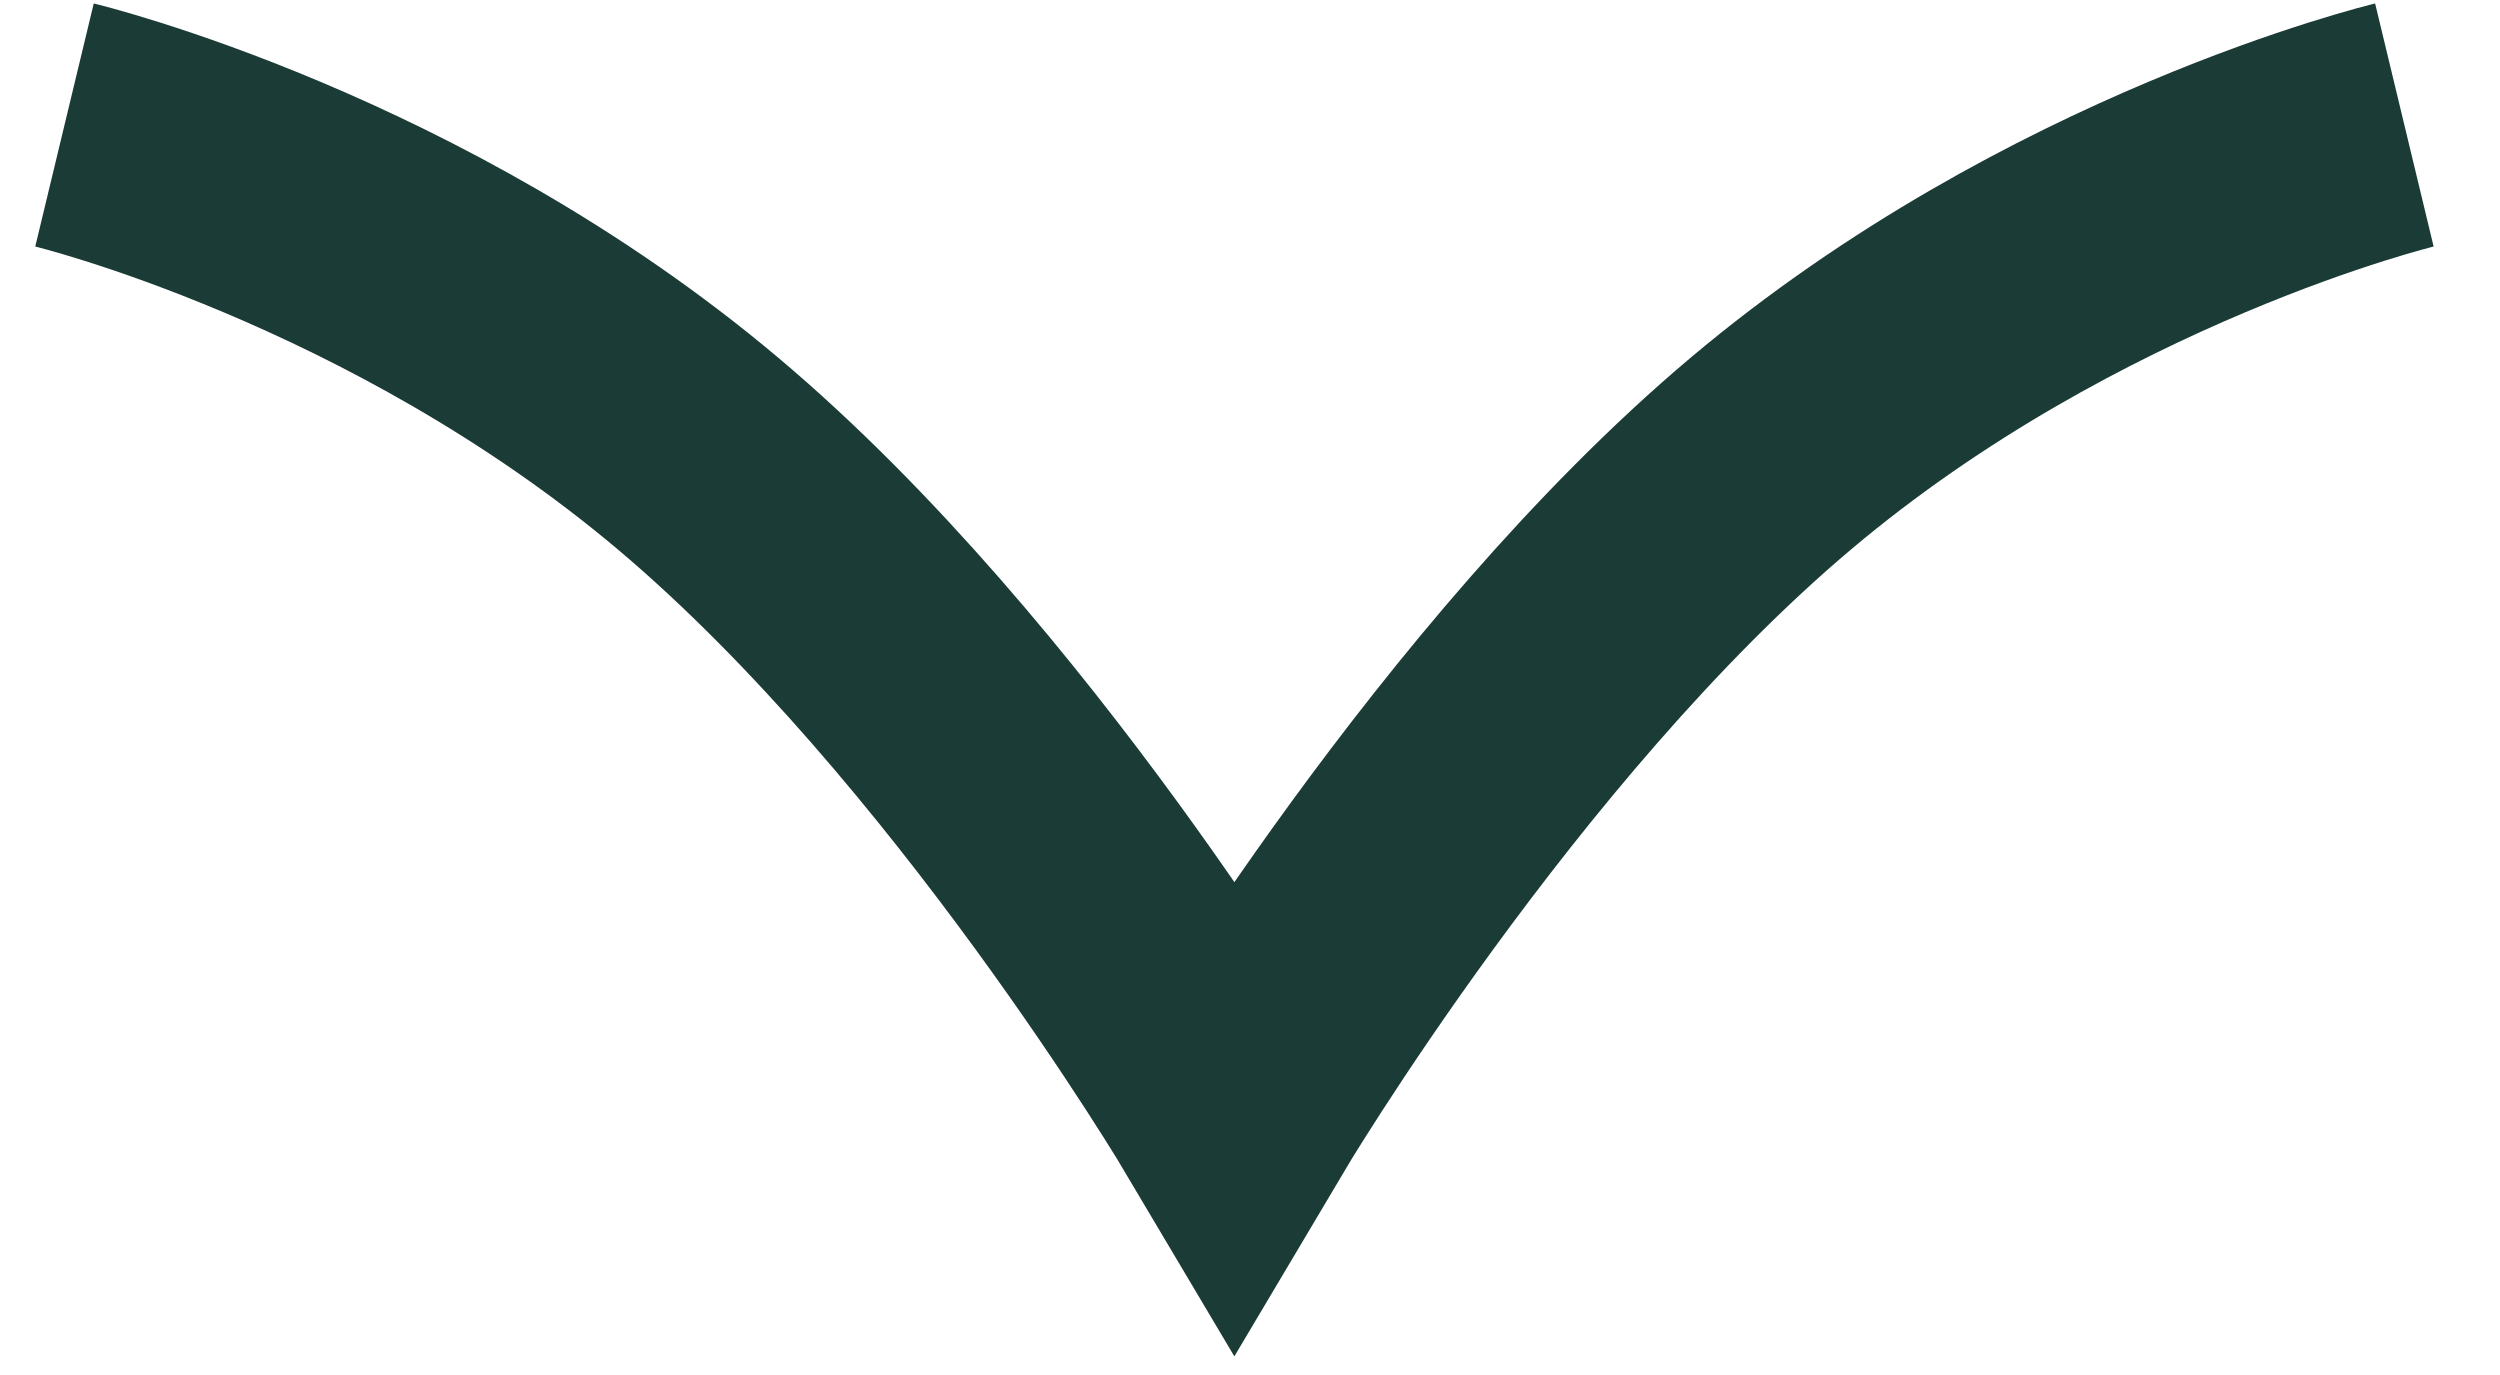 <svg width="20" height="11" viewBox="0 0 20 11" fill="none" xmlns="http://www.w3.org/2000/svg">
<path d="M19.235 1C19.235 1 16.505 1.657 14.165 3.63C11.825 5.602 9.875 8.89 9.875 8.89C9.875 8.89 7.926 5.602 5.586 3.63C3.246 1.657 0.516 1 0.516 1" stroke="#1B3B36" stroke-width="2"/>
</svg>
